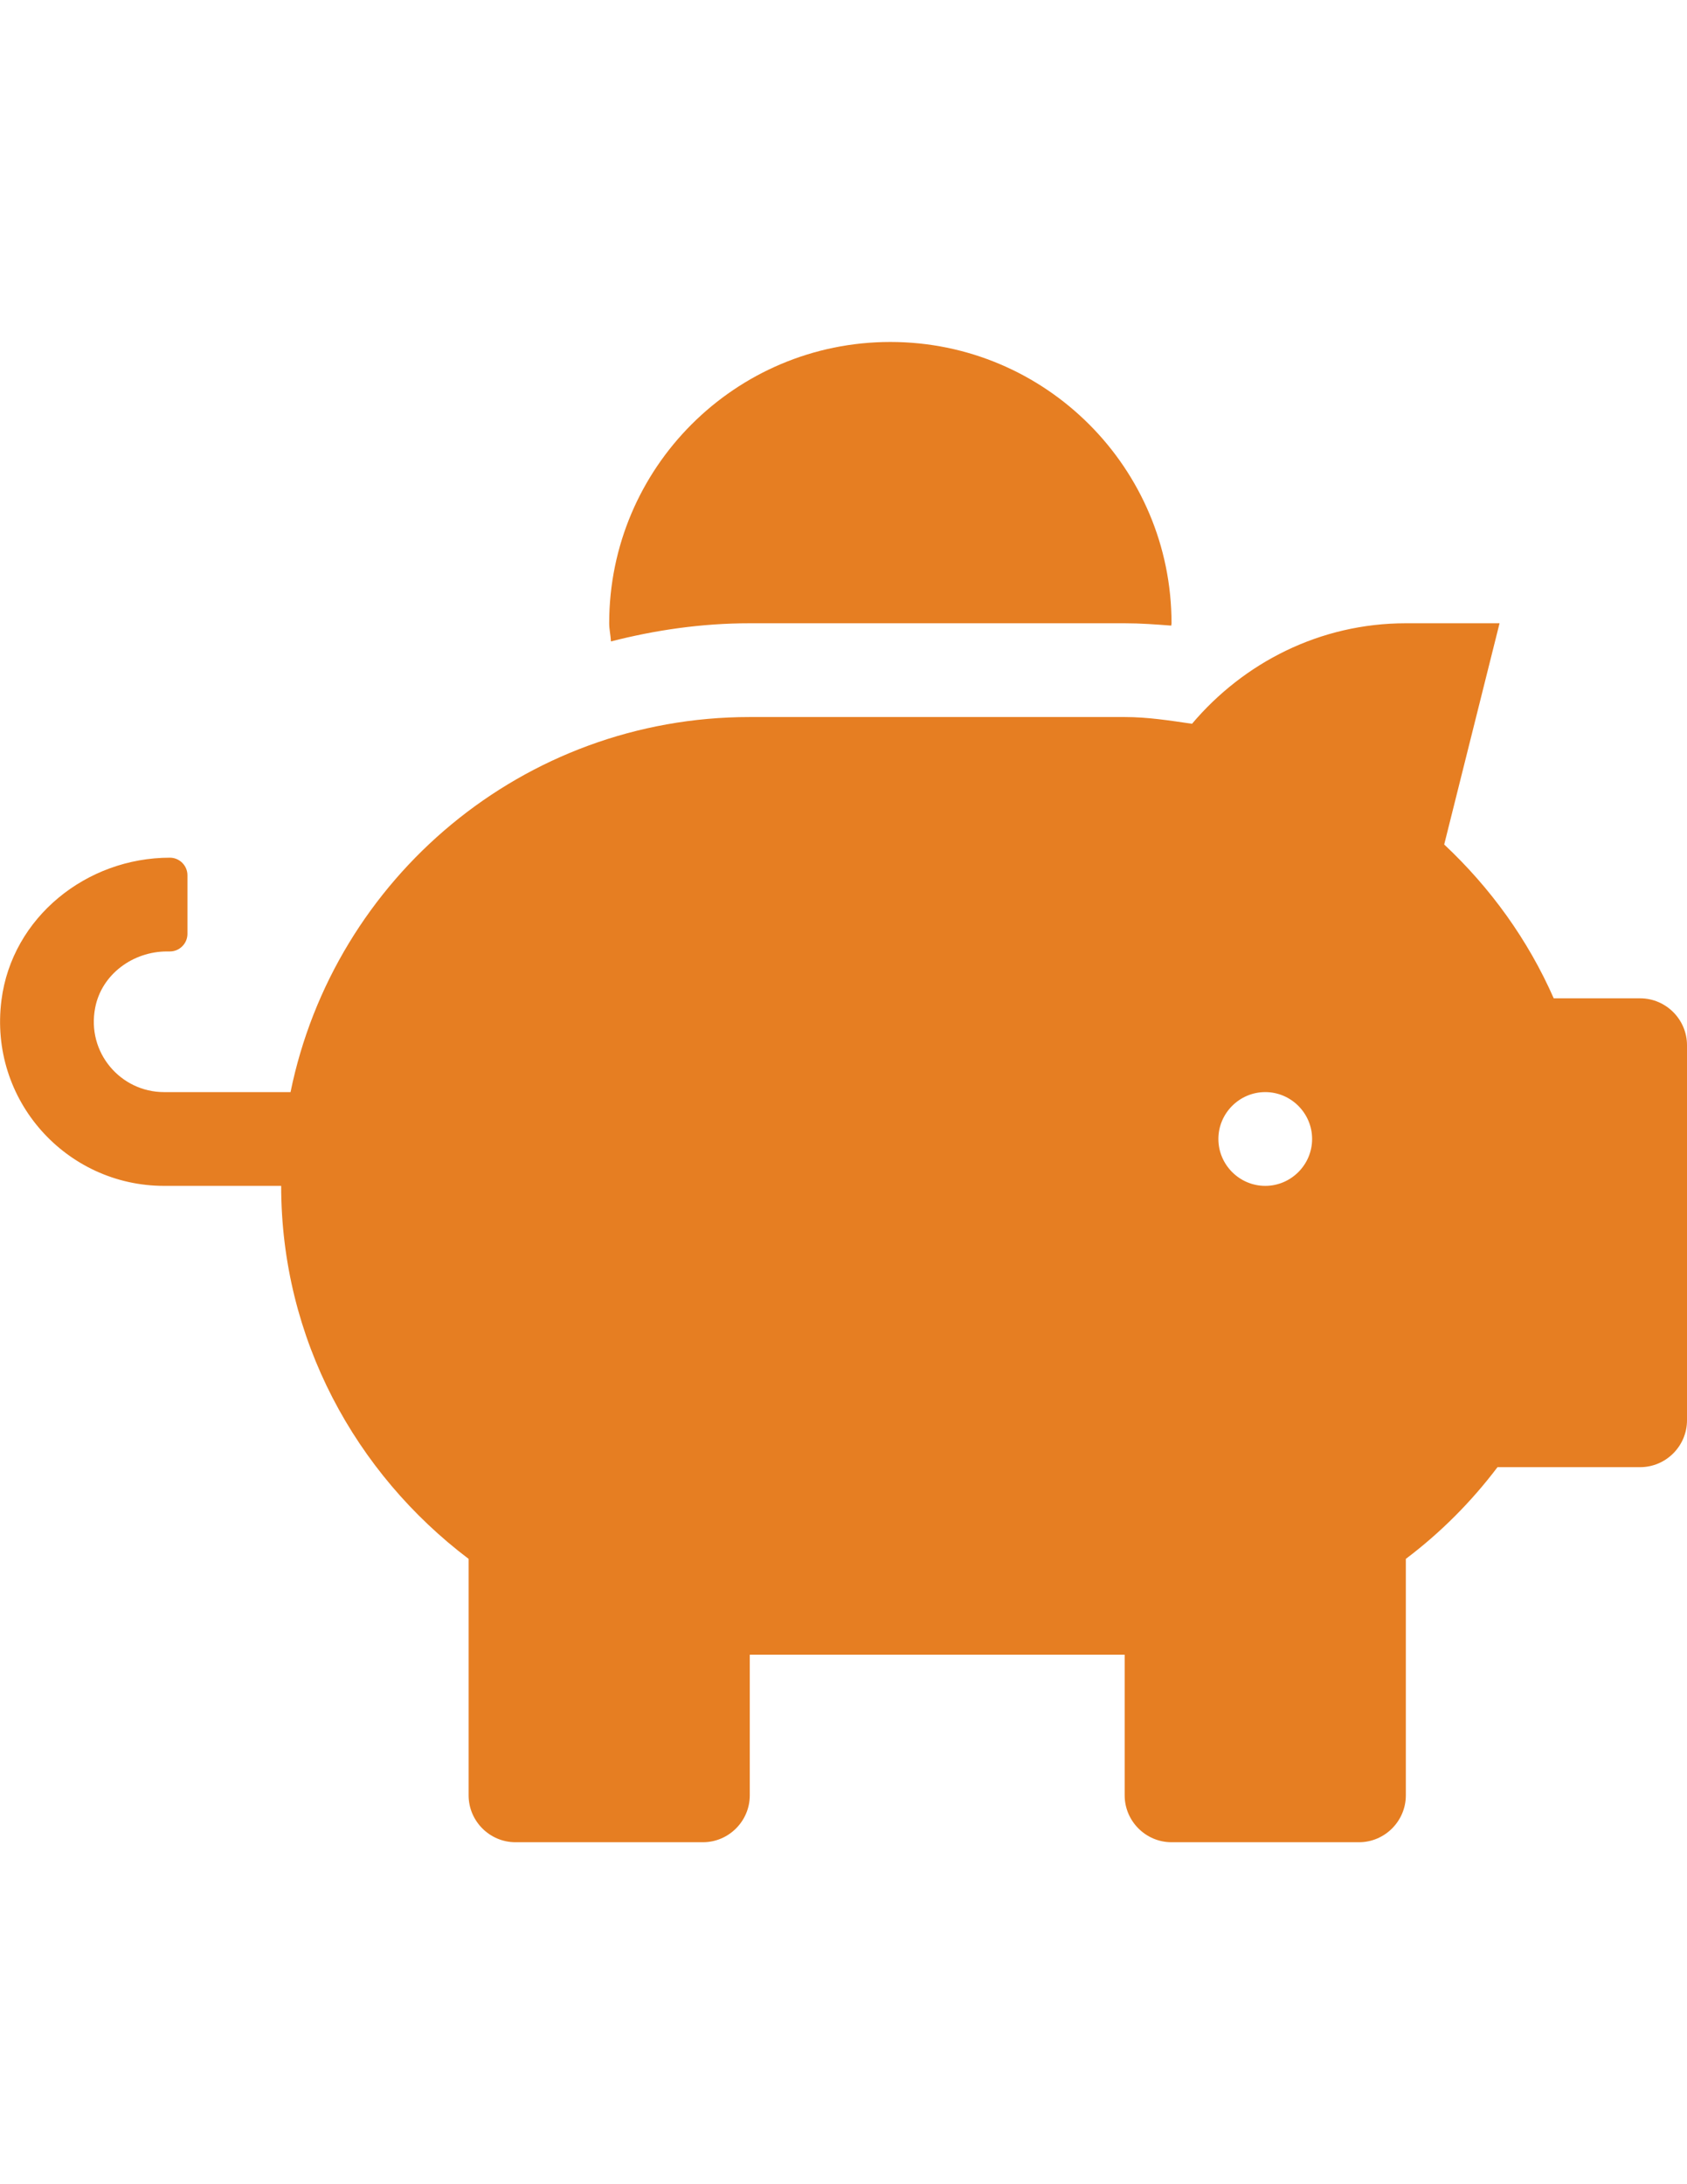 <?xml version="1.0" encoding="utf-8"?>
<!-- Generator: Adobe Illustrator 16.0.0, SVG Export Plug-In . SVG Version: 6.00 Build 0)  -->
<!DOCTYPE svg PUBLIC "-//W3C//DTD SVG 1.1//EN" "http://www.w3.org/Graphics/SVG/1.1/DTD/svg11.dtd">
<svg version="1.1" id="Layer_1" xmlns="http://www.w3.org/2000/svg" xmlns:xlink="http://www.w3.org/1999/xlink" x="0px" y="0px"
	 width="612px" height="792px" viewBox="0 0 612 792" enable-background="new 0 0 612 792" xml:space="preserve">
<path fill="#E67E22" d="M595,362h-31.344c-9.35-21.25-22.95-40.056-39.737-55.781L544,226h-34
	c-31.237,0-58.862,14.344-77.563,36.444C424.362,261.275,416.394,260,408,260H272c-82.237,0-150.769,58.438-166.6,136H59.5
	c-15.725,0-28.156-14.344-24.969-30.6c2.337-12.112,13.706-20.4,26.031-20.4h1.063c3.506,0,6.375-2.869,6.375-6.375v-21.25
	c0-3.506-2.869-6.375-6.375-6.375c-30.281,0-57.269,21.675-61.094,51.638C-4.144,398.975,24.119,430,59.5,430H102
	c0,55.463,26.987,104.231,68,135.256V651c0,9.35,7.65,17,17,17h68c9.35,0,17-7.65,17-17v-51h136v51c0,9.35,7.65,17,17,17h68
	c9.35,0,17-7.65,17-17v-85.744c12.537-9.456,23.693-20.612,33.256-33.256H595c9.35,0,17-7.65,17-17V379
	C612,369.65,604.35,362,595,362z M459,430c-9.35,0-17-7.65-17-17s7.65-17,17-17s17,7.65,17,17S468.35,430,459,430z M272,226h136
	c5.737,0,11.369,0.425,16.894,0.85c0-0.319,0.106-0.531,0.106-0.85c0-56.313-45.688-102-102-102s-102,45.688-102,102
	c0,2.231,0.531,4.356,0.638,6.587C237.788,228.444,254.575,226,272,226z"/>
</svg>
